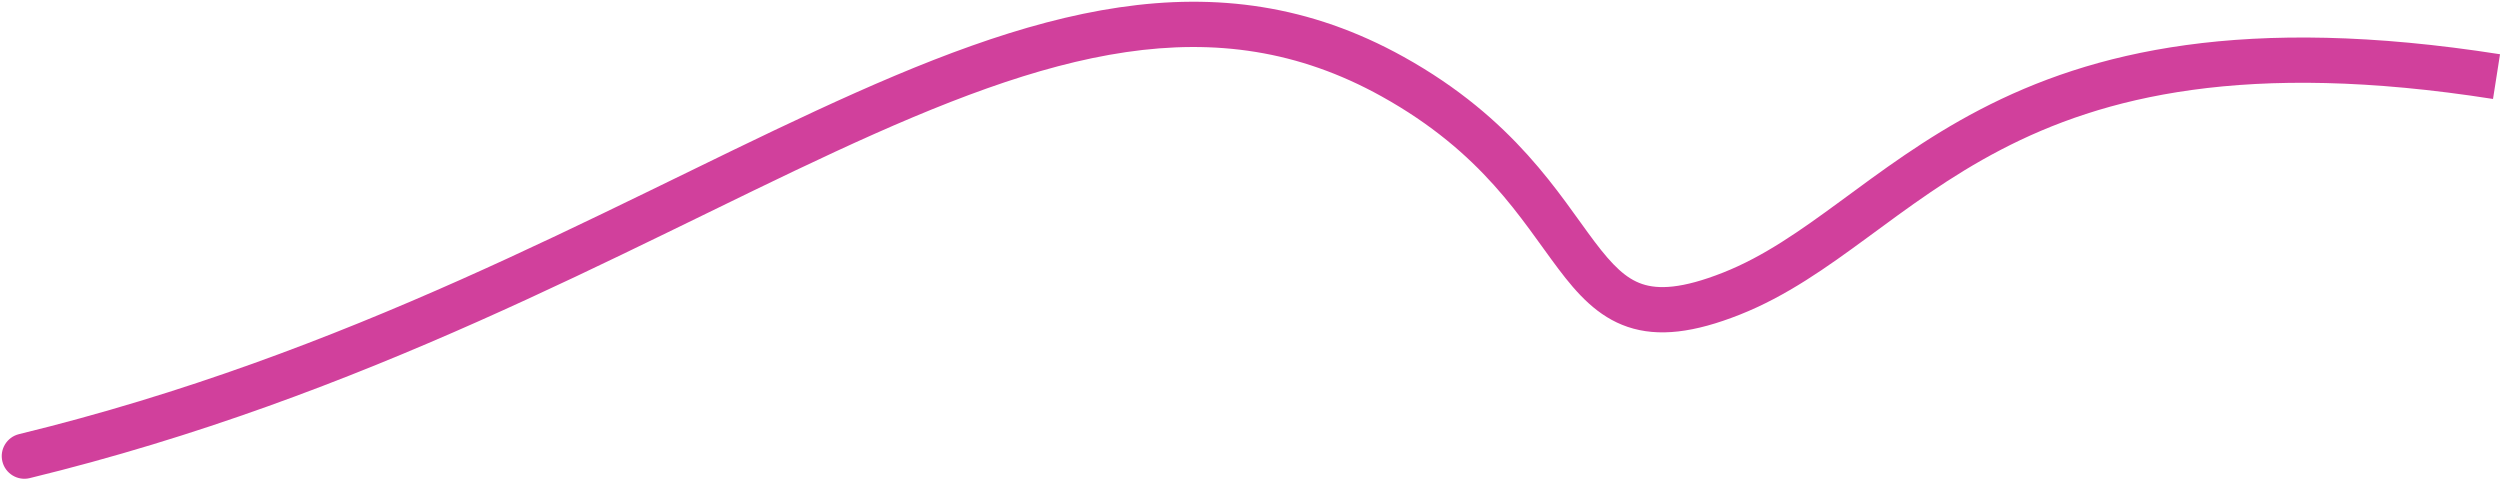 <?xml version="1.0" encoding="UTF-8"?> <svg xmlns="http://www.w3.org/2000/svg" width="718" height="138" viewBox="0 0 718 138" fill="none"><path d="M5.461 124.685C1.973 125.535 -0.165 129.051 0.685 132.539C1.535 136.027 5.051 138.165 8.539 137.315L5.461 124.685ZM399.951 21.999L396.794 27.681L399.951 21.999ZM396.794 27.681C425.921 43.864 436.879 63.059 447.605 77.262C452.889 84.259 458.774 90.95 467.488 93.889C476.309 96.865 486.575 95.558 499.684 90.365L494.896 78.279C482.975 83.001 476.207 83.111 471.643 81.571C466.973 79.996 463.125 76.241 457.979 69.428C447.847 56.01 435.165 34.128 403.107 16.317L396.794 27.681ZM499.684 90.365C513.08 85.059 524.655 76.775 536.247 68.272C547.986 59.661 559.915 50.685 574.688 42.991C603.85 27.801 644.817 17.267 715.994 28.421L718.006 15.577C644.564 4.068 600.706 14.781 568.683 31.461C552.863 39.701 540.111 49.316 528.557 57.79C516.857 66.373 506.531 73.671 494.896 78.279L499.684 90.365ZM8.539 137.315C105.114 113.782 178.755 71.886 239.755 43.631C301.298 15.124 348.842 1.039 396.794 27.681L403.107 16.317C348.995 -13.748 295.826 3.332 234.291 31.835C172.213 60.589 100.411 101.548 5.461 124.685L8.539 137.315Z" fill="#D1409C"></path></svg> 